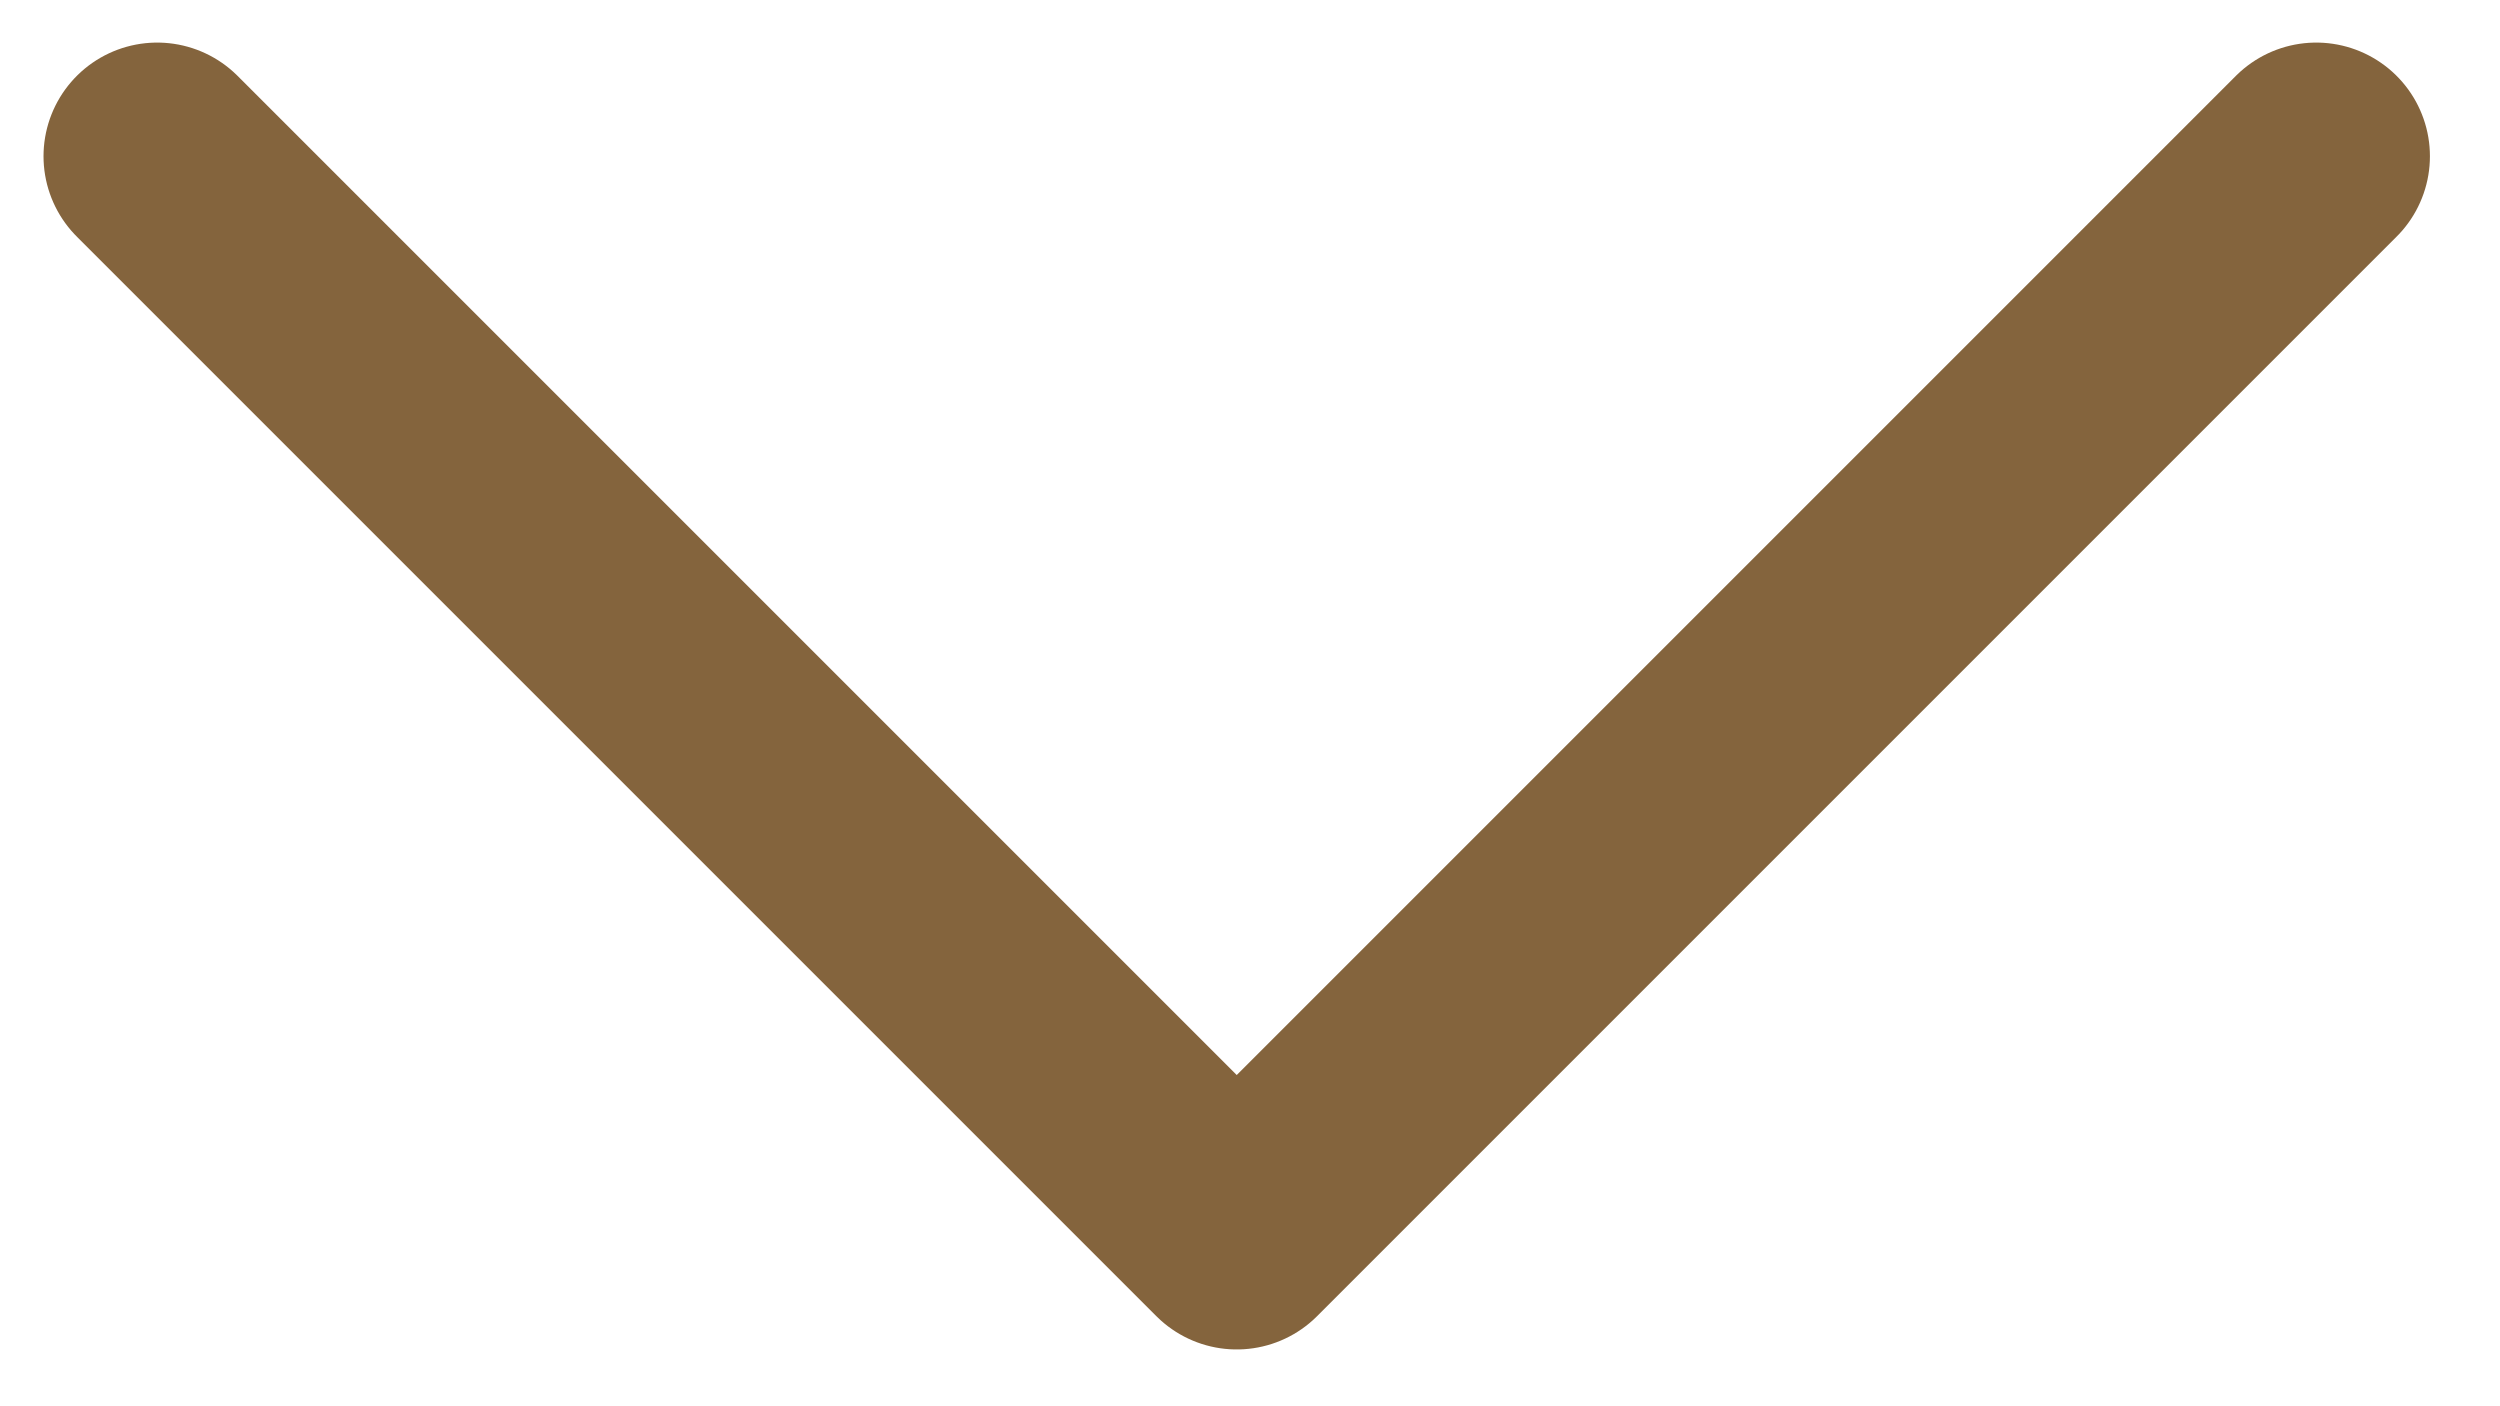 <svg width="16" height="9" viewBox="0 0 16 9" fill="none" xmlns="http://www.w3.org/2000/svg">
<path d="M14.824 1L7.915 7.909L1.006 1" stroke="#84643D" stroke-width="1.455" stroke-linecap="round" stroke-linejoin="round"/>
</svg>
